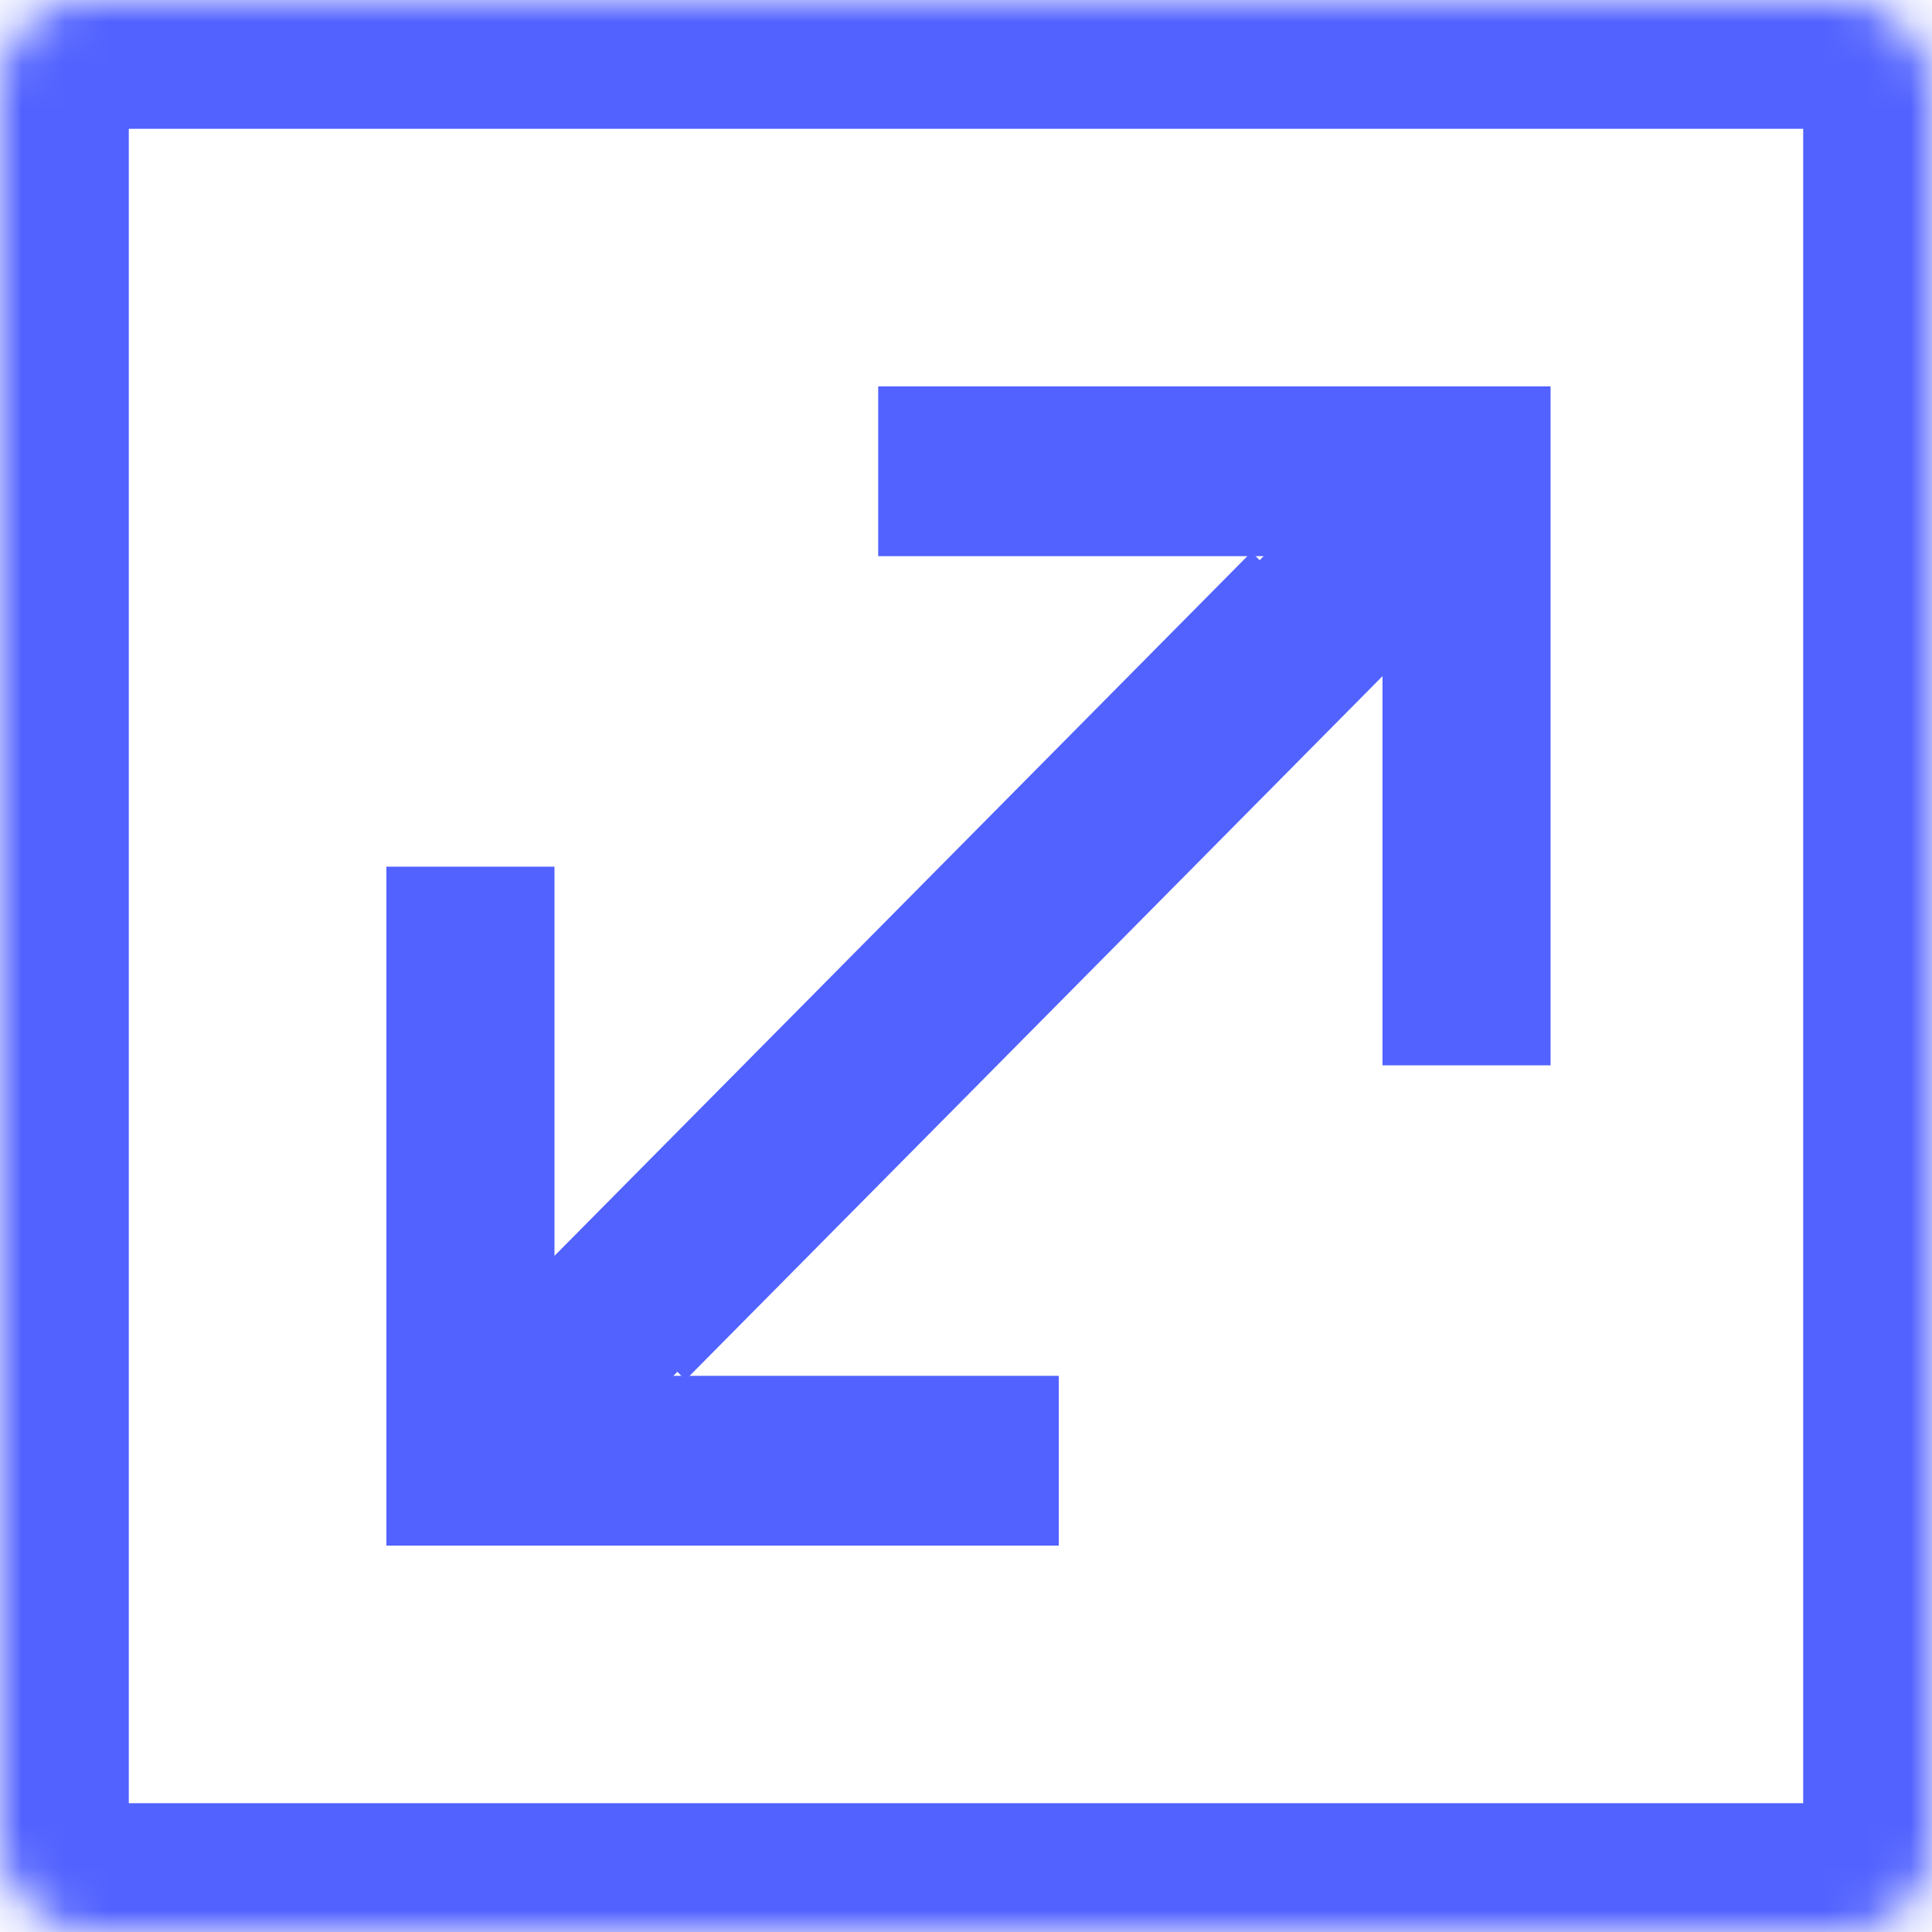 <?xml version="1.0" encoding="UTF-8"?> <svg xmlns="http://www.w3.org/2000/svg" width="45" height="45" viewBox="0 0 45 45" fill="none"><path d="M15.966 32.143L32.201 15.749V24.814H36.116V9H20.455V12.954H29.433L13.198 29.347L15.966 32.143Z" fill="#5162FF"></path><path d="M29.15 12.857L12.915 29.251L12.915 20.186L9 20.186L9 36L24.661 36L24.661 32.046L15.684 32.046L31.918 15.653L29.15 12.857Z" fill="#5162FF"></path><mask id="path-3-inside-1" fill="white"><rect width="45" height="45" rx="2"></rect></mask><rect width="45" height="45" rx="2" stroke="#5162FF" stroke-width="6" mask="url(#path-3-inside-1)"></rect></svg> 